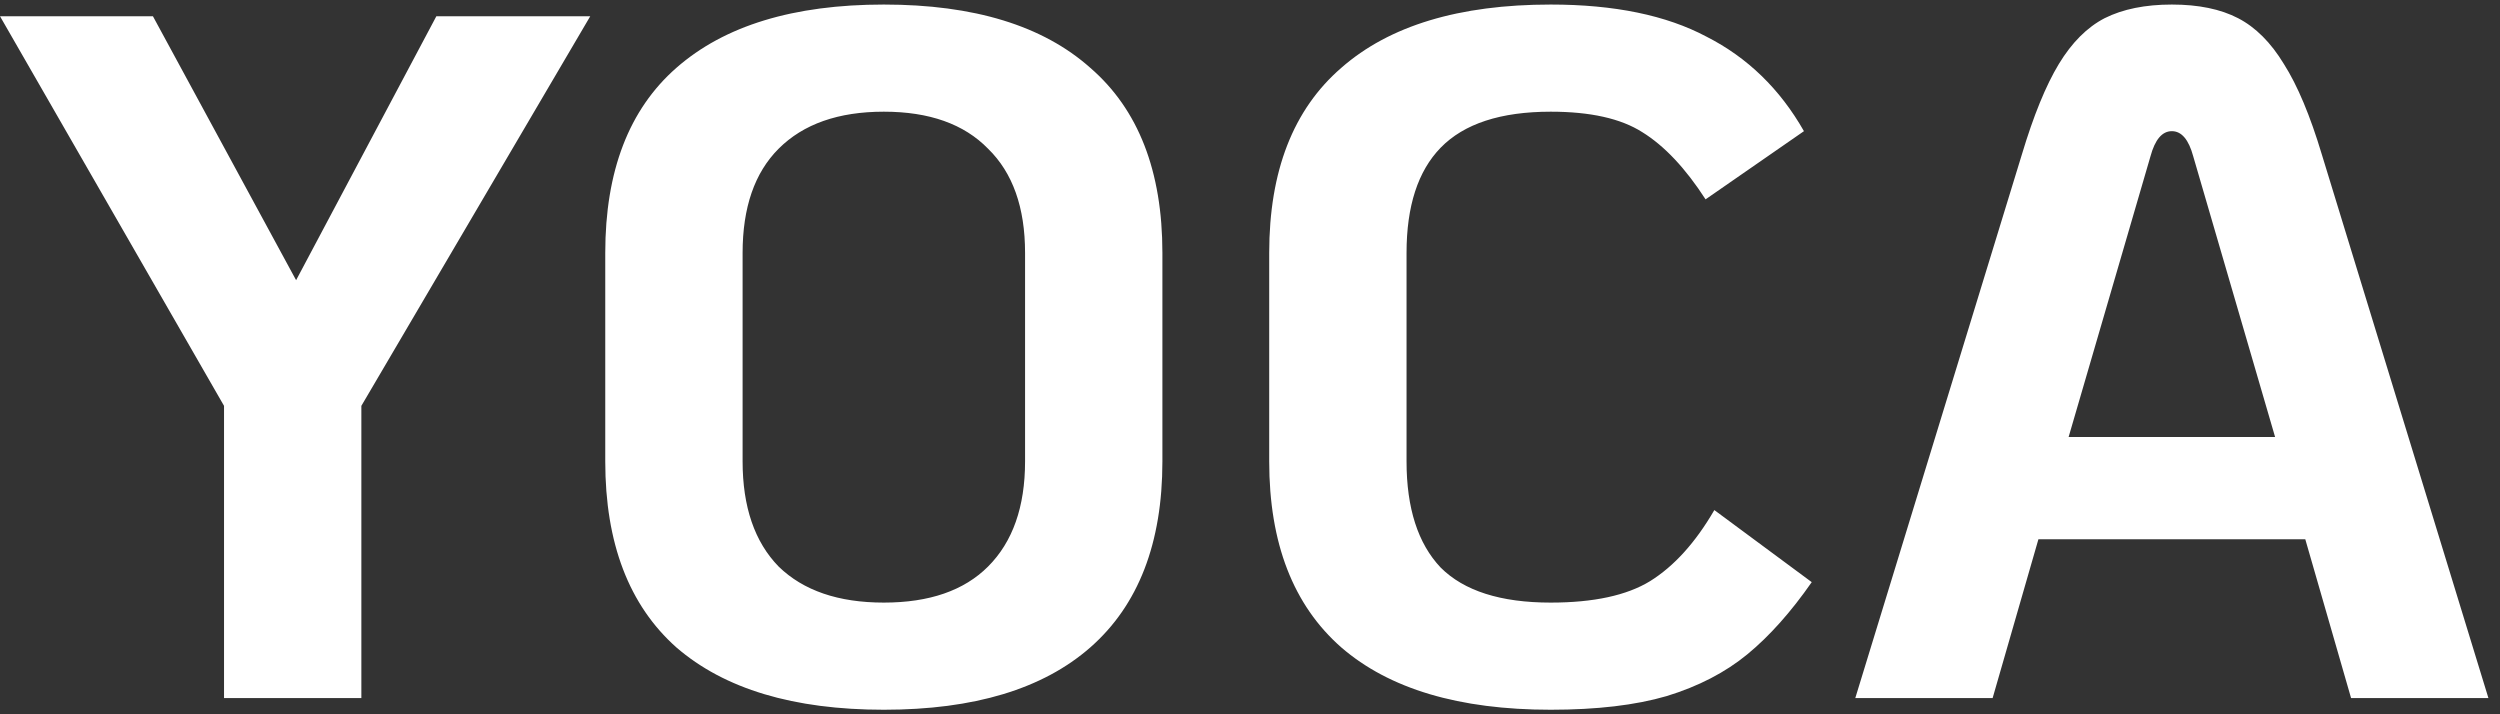 <svg width="154" height="44" viewBox="0 0 154 44" fill="none" xmlns="http://www.w3.org/2000/svg">
<rect x="0" y="0" width="154" height="44" fill="#333333" stroke="none"/>
<path d="M13.8 25L0 1H9.42L18.24 17.26L26.88 1H36.36L22.26 25V43H13.8V25ZM54.444 43.72C48.884 43.72 44.624 42.44 41.664 39.88C38.744 37.28 37.284 33.46 37.284 28.42V15.58C37.284 10.54 38.744 6.74 41.664 4.18C44.624 1.58 48.884 0.28 54.444 0.28C60.004 0.28 64.244 1.58 67.164 4.18C70.124 6.74 71.604 10.54 71.604 15.58V28.42C71.604 33.46 70.124 37.28 67.164 39.88C64.244 42.44 60.004 43.72 54.444 43.72ZM54.444 37.12C57.244 37.12 59.384 36.38 60.864 34.9C62.384 33.38 63.144 31.22 63.144 28.42V15.58C63.144 12.78 62.384 10.64 60.864 9.16C59.384 7.64 57.244 6.88 54.444 6.88C51.644 6.88 49.484 7.64 47.964 9.16C46.484 10.64 45.744 12.78 45.744 15.58V28.42C45.744 31.22 46.484 33.38 47.964 34.9C49.484 36.38 51.644 37.12 54.444 37.12ZM95.523 43.72C89.883 43.72 85.583 42.44 82.623 39.88C79.663 37.28 78.183 33.46 78.183 28.42V15.58C78.183 10.54 79.663 6.74 82.623 4.18C85.583 1.58 89.883 0.28 95.523 0.28C99.443 0.28 102.643 0.94 105.123 2.26C107.643 3.54 109.643 5.48 111.123 8.08L105.063 12.28C103.823 10.36 102.523 8.98 101.163 8.14C99.843 7.3 97.963 6.88 95.523 6.88C92.443 6.88 90.183 7.62 88.743 9.1C87.343 10.54 86.643 12.7 86.643 15.58V28.42C86.643 31.3 87.343 33.48 88.743 34.96C90.183 36.4 92.443 37.12 95.523 37.12C98.163 37.12 100.203 36.68 101.643 35.8C103.123 34.88 104.443 33.42 105.603 31.42L111.603 35.86C110.323 37.7 109.003 39.18 107.643 40.3C106.283 41.42 104.623 42.28 102.663 42.88C100.743 43.44 98.363 43.72 95.523 43.72ZM142.006 33.22H125.566L122.746 43H114.286L124.546 9.52C125.266 7.12 126.026 5.26 126.826 3.94C127.626 2.62 128.566 1.68 129.646 1.12C130.766 0.56 132.146 0.28 133.786 0.28C135.426 0.28 136.786 0.56 137.866 1.12C138.946 1.68 139.886 2.62 140.686 3.94C141.526 5.26 142.306 7.12 143.026 9.52L153.286 43H144.826L142.006 33.22ZM140.146 26.92L135.106 9.64C134.826 8.6 134.386 8.08 133.786 8.08C133.186 8.08 132.746 8.6 132.466 9.64L127.426 26.92H140.146Z" fill="white"/>
</svg>
